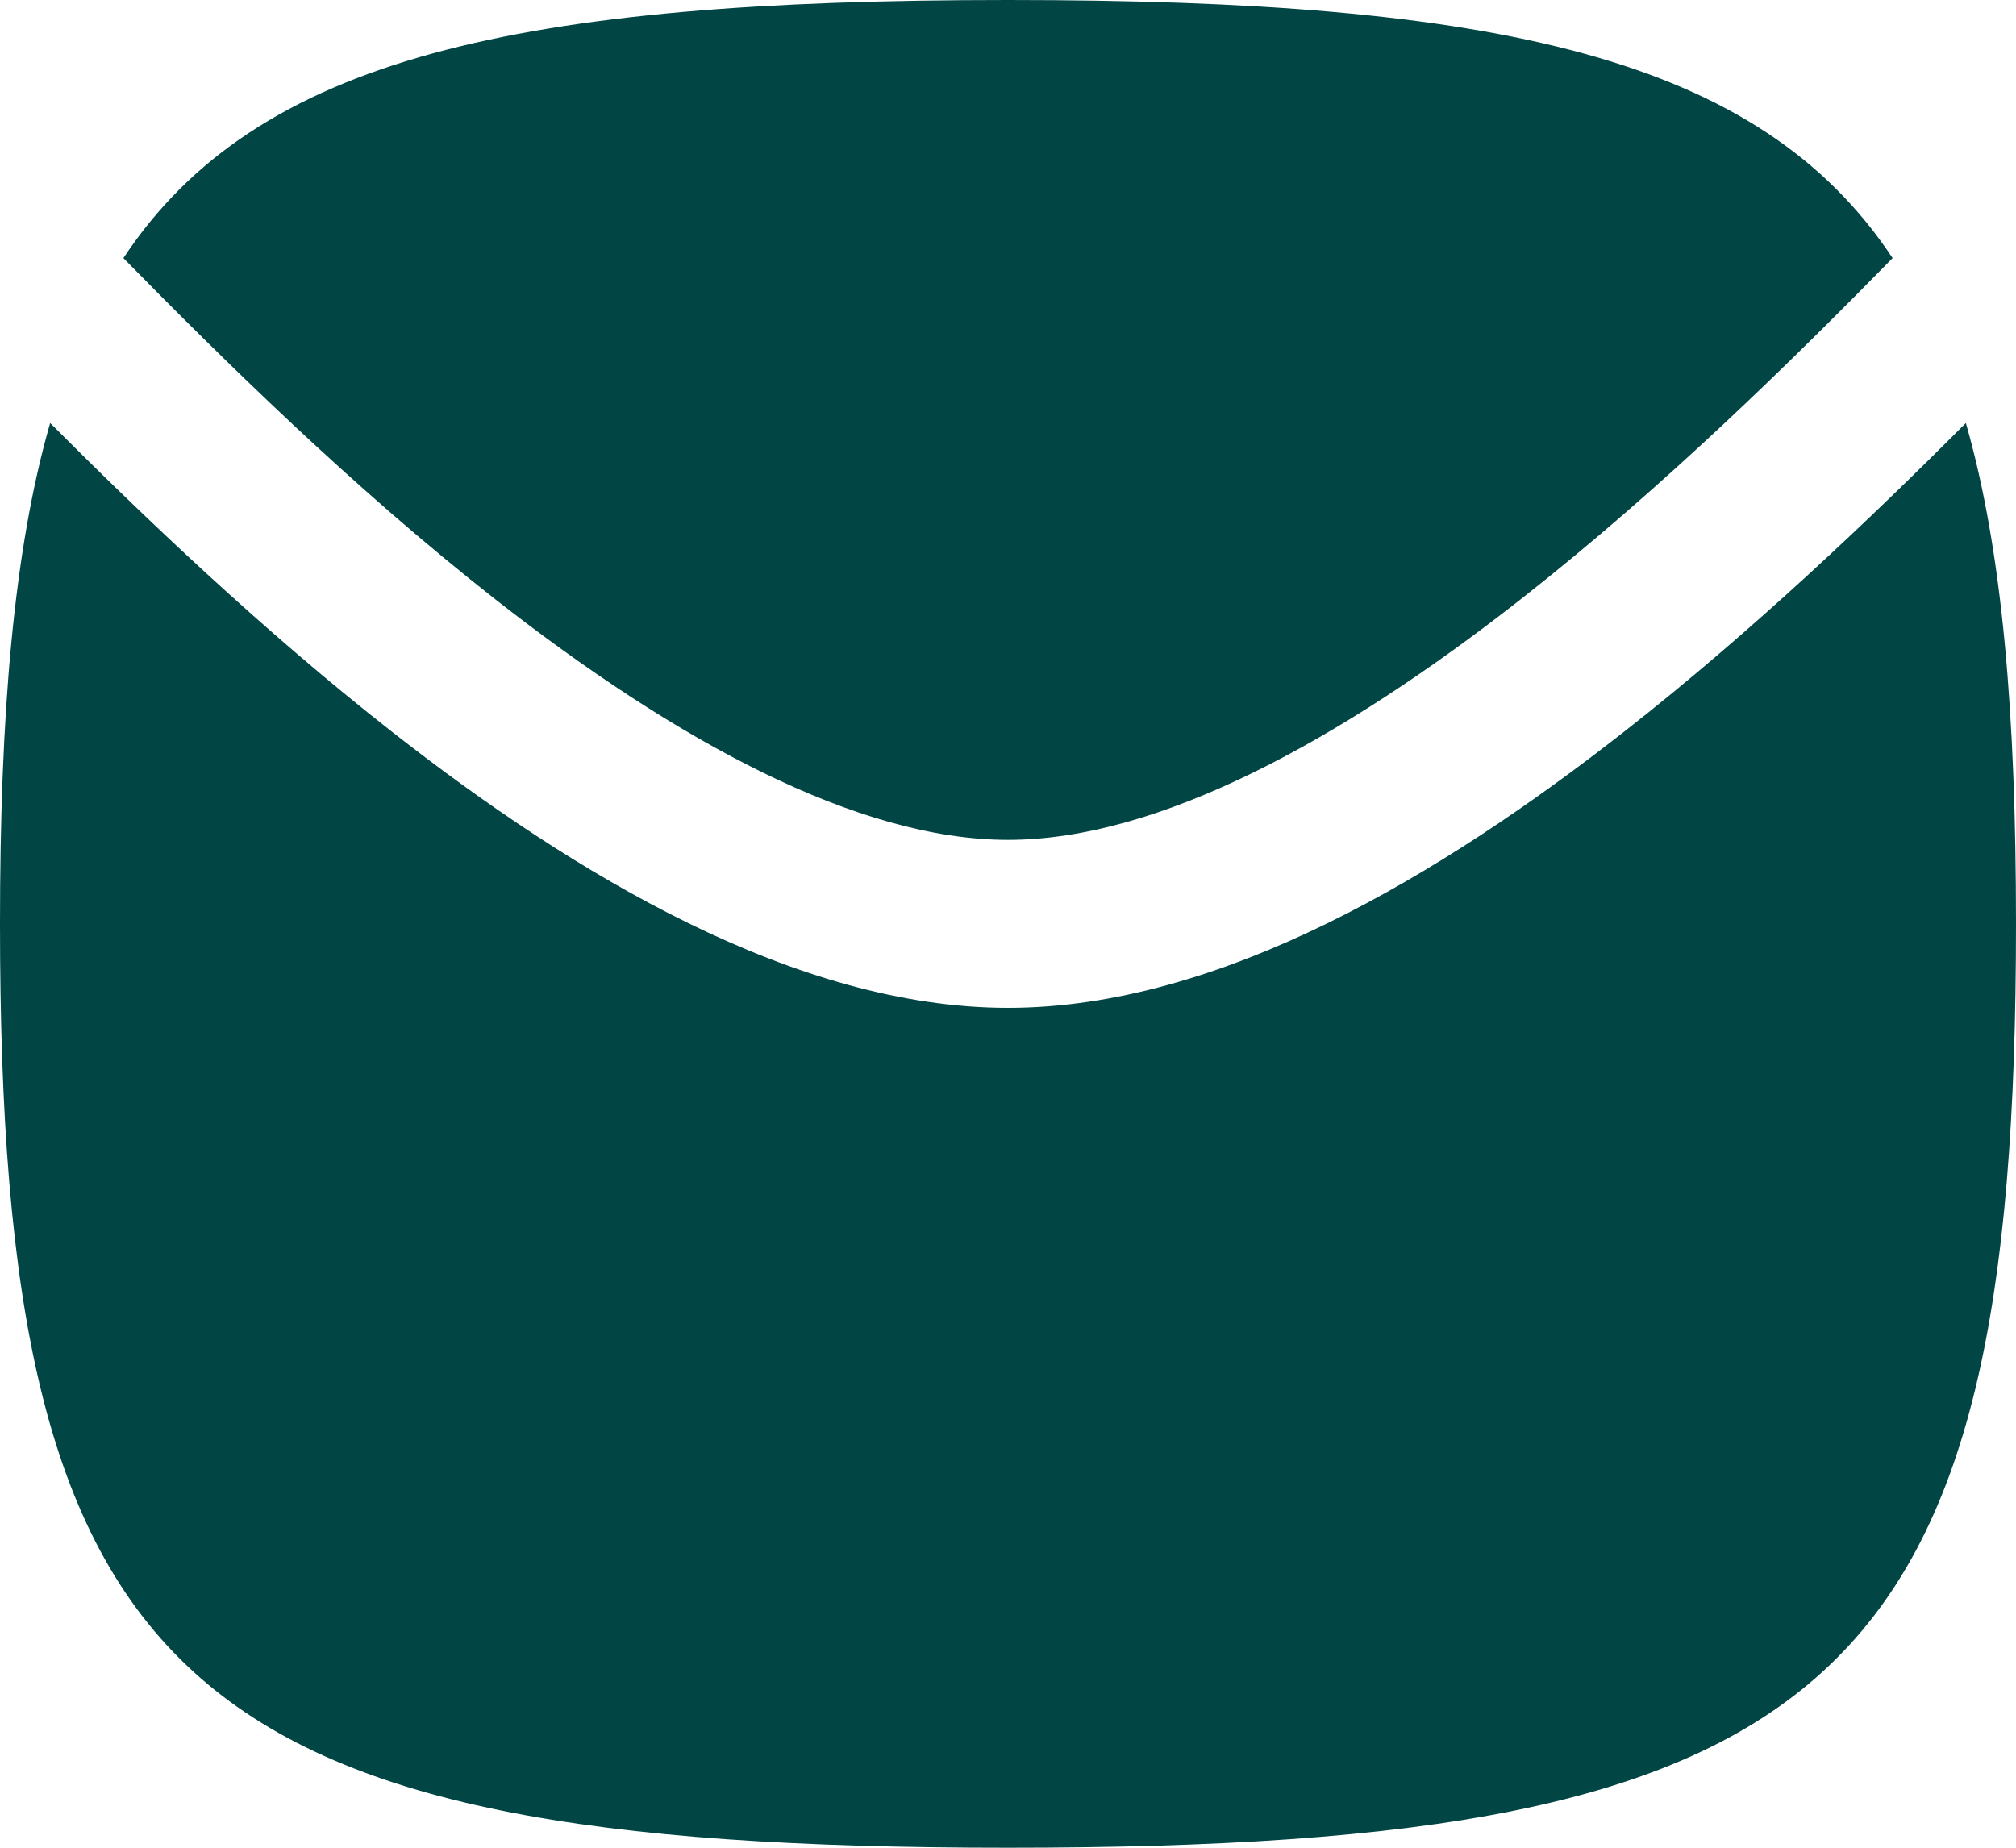 <svg width="24" height="22" viewBox="0 0 24 22" fill="none" xmlns="http://www.w3.org/2000/svg">
<g clip-path="url(#clip0_250_1322)">
<path d="M12 22C2.118 22 0 20.058 0 11C0 8.51 0.16 6.558 0.597 5.037C1.717 6.159 3.129 7.508 4.663 8.71C6.839 10.415 9.475 12 12 12C14.525 12 17.161 10.415 19.337 8.71C20.871 7.508 22.284 6.159 23.403 5.037C23.84 6.558 24 8.51 24 11C24 20.058 21.882 22 12 22Z" fill="#014545"/>
<path d="M22.531 3.073C21.36 4.267 19.805 5.802 18.103 7.136C15.959 8.816 13.795 10 12 10C10.206 10 8.041 8.816 5.897 7.136C4.195 5.802 2.641 4.267 1.469 3.073C3.057 0.673 6.184 0 12 0C17.817 0 20.943 0.673 22.531 3.073Z" fill="#014545"/>
</g>
<defs>
<clipPath id="clip0_250_1322">
<rect width="24" height="22" fill="white"/>
</clipPath>
</defs>
</svg>
